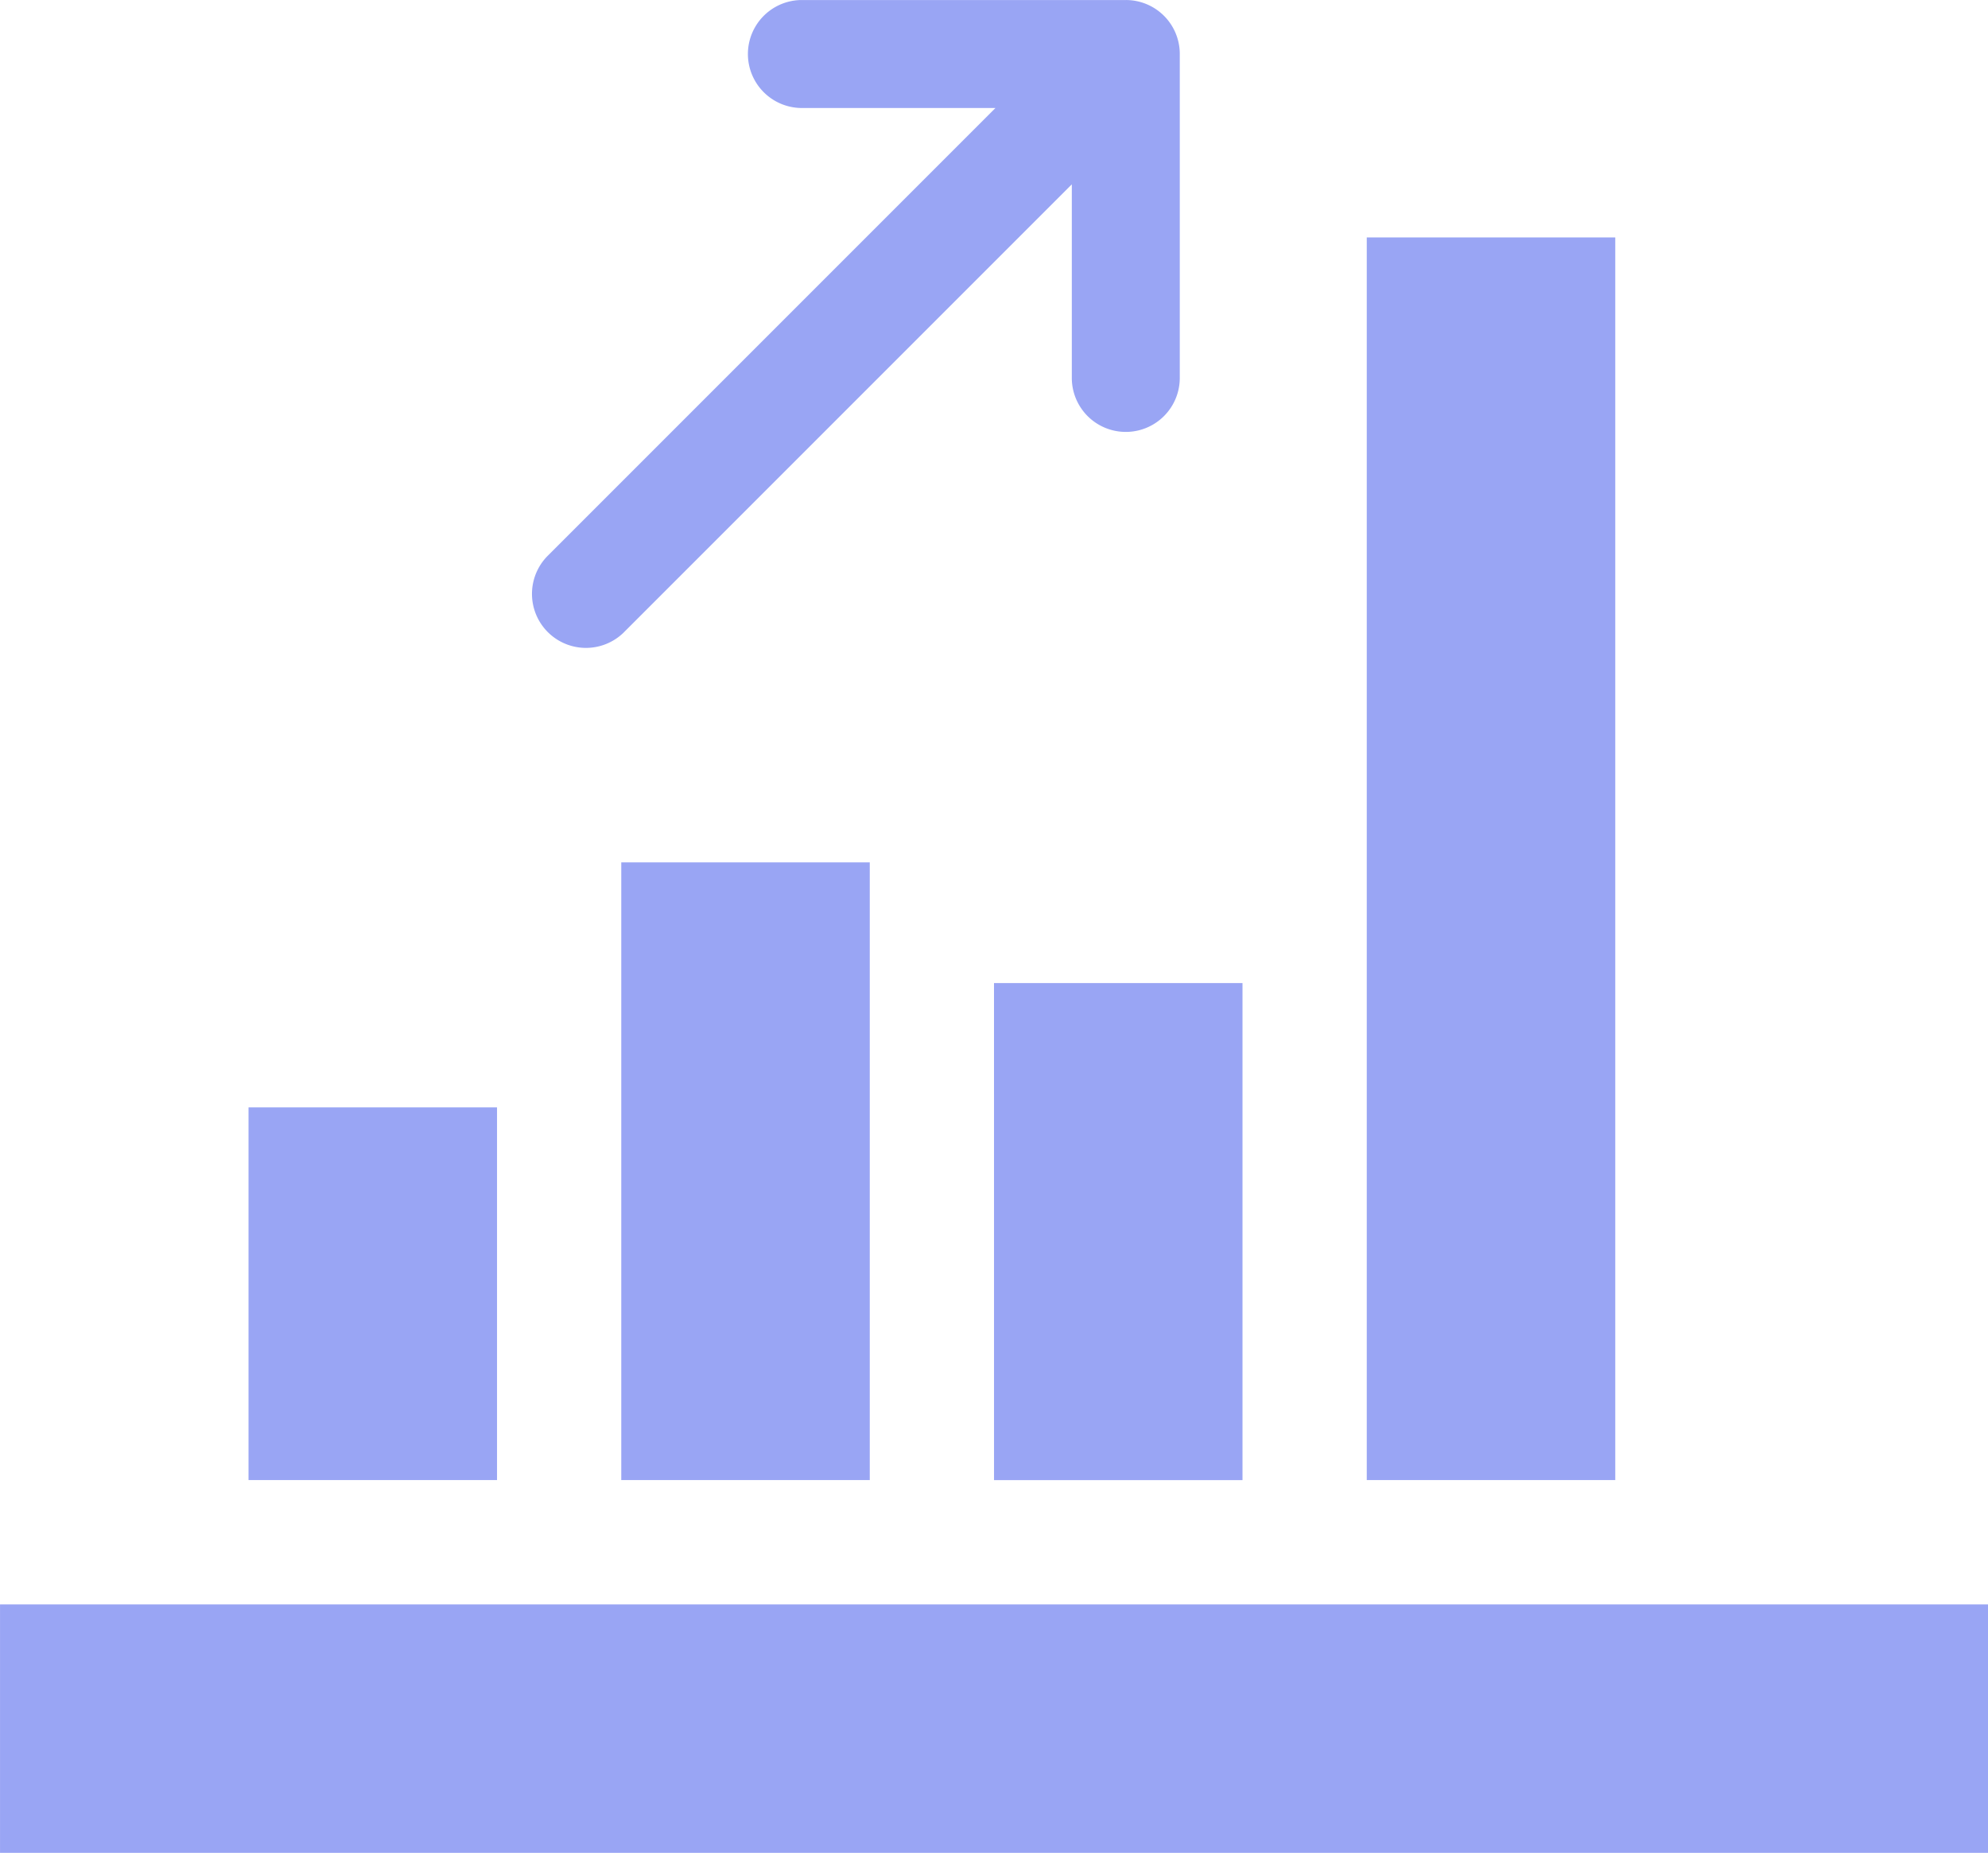 <svg xmlns="http://www.w3.org/2000/svg" width="71" height="66.167" viewBox="0 0 71 66.167">
  <g id="Group_840" data-name="Group 840" transform="translate(-1091 -1322)">
    <g id="Group_838" data-name="Group 838">
      <path id="Icon_metro-chart-bars" data-name="Icon metro-chart-bars" d="M2.571,54.6h71v8.875h-71Zm8.875-17.75h8.875V50.159H11.446ZM24.758,28.1h8.875V50.159H24.758Zm13.312,4.312h8.875v17.75H38.071ZM51.383,5.784h8.875V50.159H51.383Z" transform="translate(1088.43 1324.695)" fill="#99a5f4"/>
      <path id="Icon_metro-arrow-up-right" data-name="Icon metro-arrow-up-right" d="M9.718,28.356,25.707,12.367V19.28a1.928,1.928,0,0,0,3.856,0V7.712a1.925,1.925,0,0,0-1.928-1.927H16.067a1.928,1.928,0,1,0,0,3.856H22.98L6.992,25.629a1.928,1.928,0,0,0,2.727,2.727Z" transform="translate(1103.572 1316.216)" fill="#99a5f4"/>
    </g>
  </g>
</svg>

